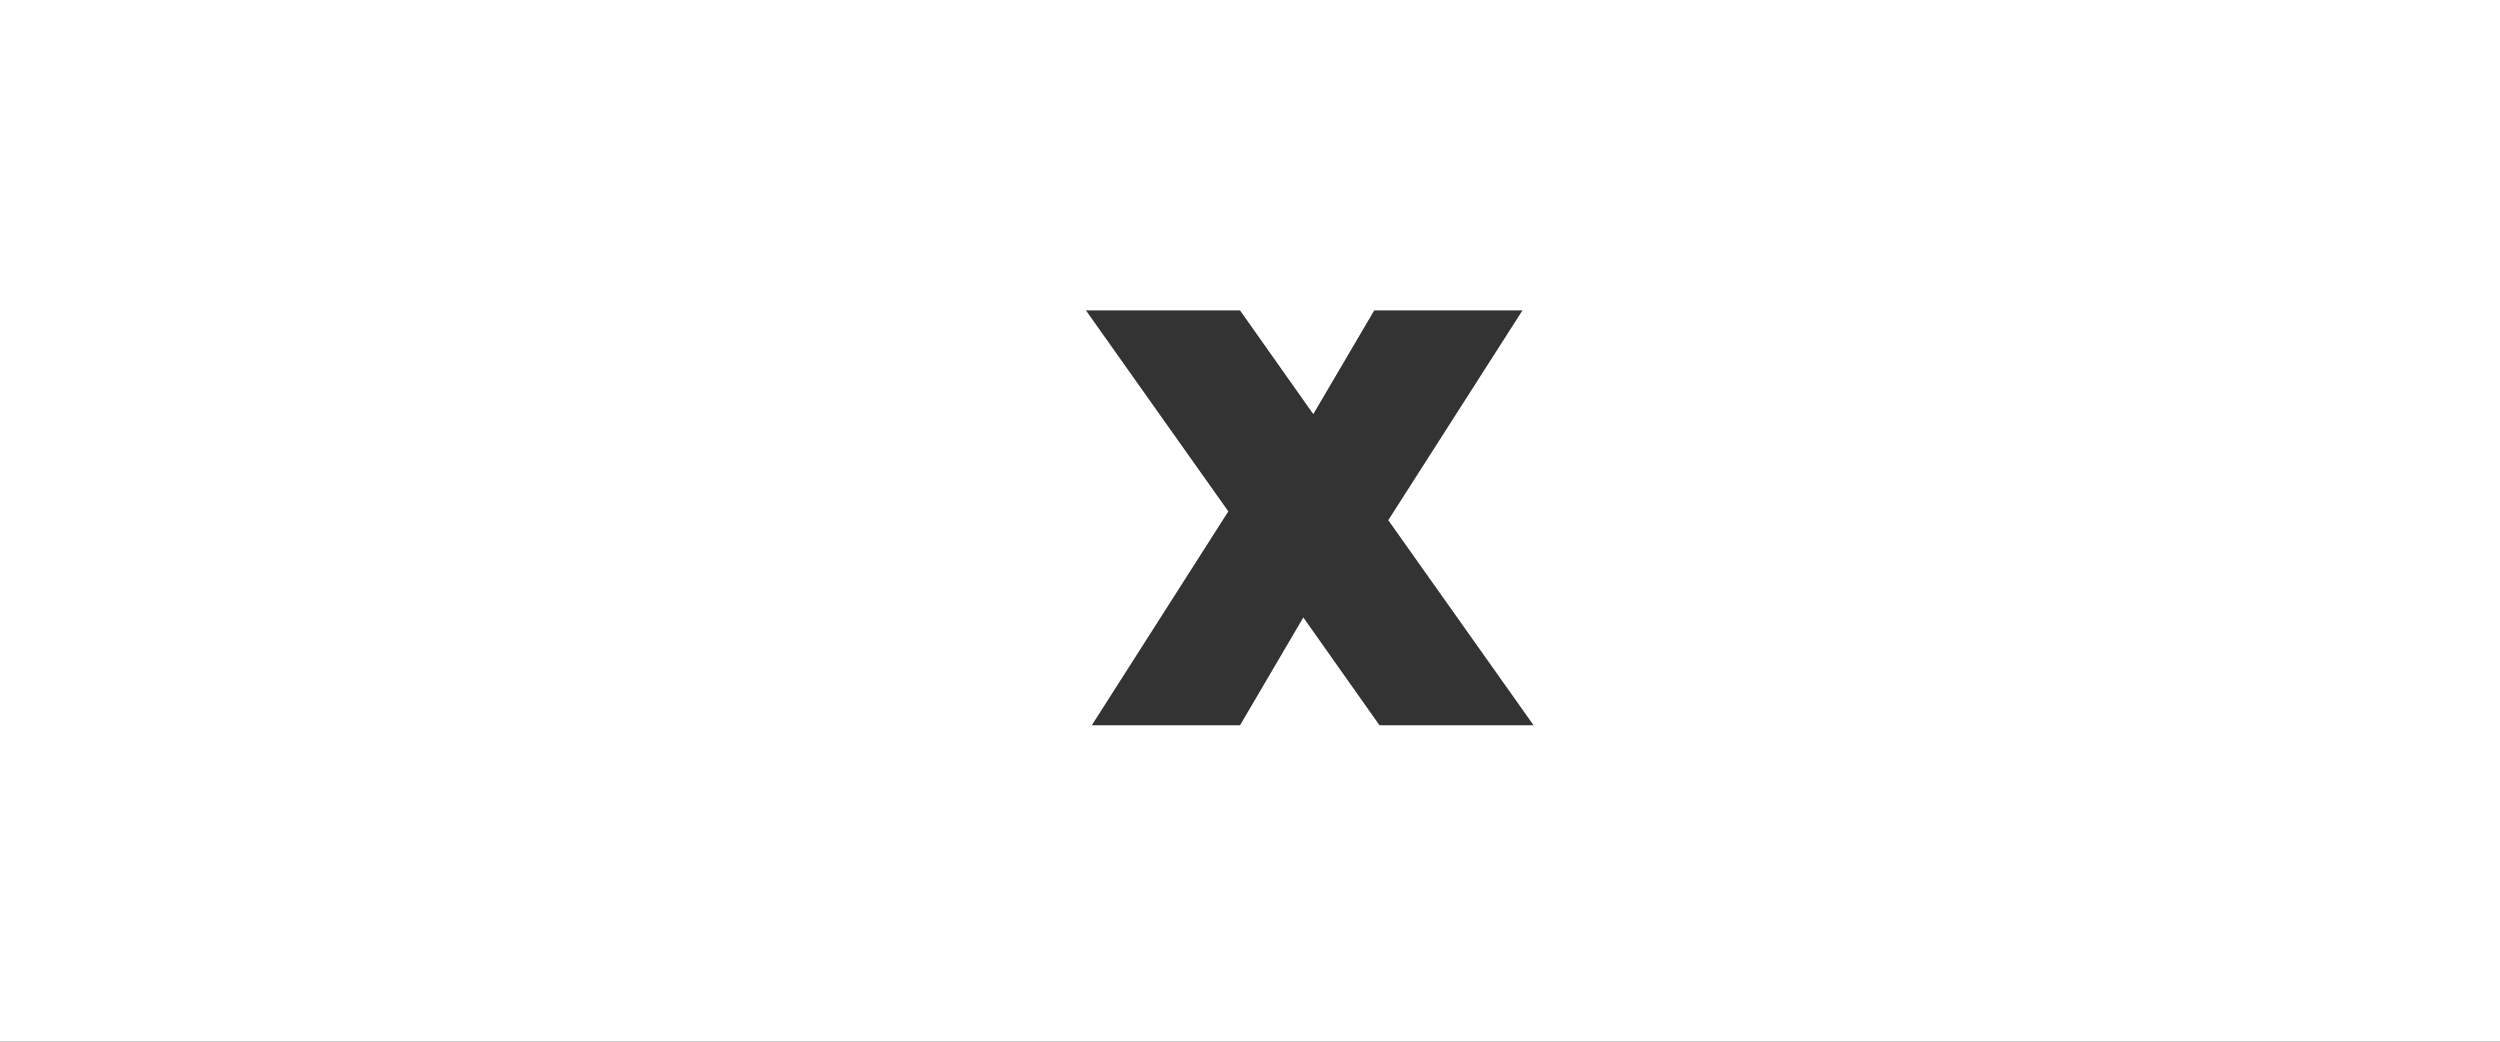 <svg width="1920" height="800" viewBox="0 0 1920 800" fill="none" xmlns="http://www.w3.org/2000/svg">
<rect x="0" y="0" width="1920" height="800" fill="#333333" stroke="none"/>
<g clip-path="url(#clip0_38_40)">
<path fill-rule="evenodd" clip-rule="evenodd" d="M3290 0H-1278V1362H3290V0ZM1000.95 474.2L1059.45 557H1177.8L1066.2 399.5L1169.25 238.4H1055.4L1008.6 318.05L952.35 238.4H834L943.35 392.75L838.5 557H952.35L1000.95 474.2Z" fill="white"/>
</g>
<defs>
<clipPath id="clip0_38_40">
<rect width="1920" height="800" fill="white"/>
</clipPath>
</defs>
</svg>
